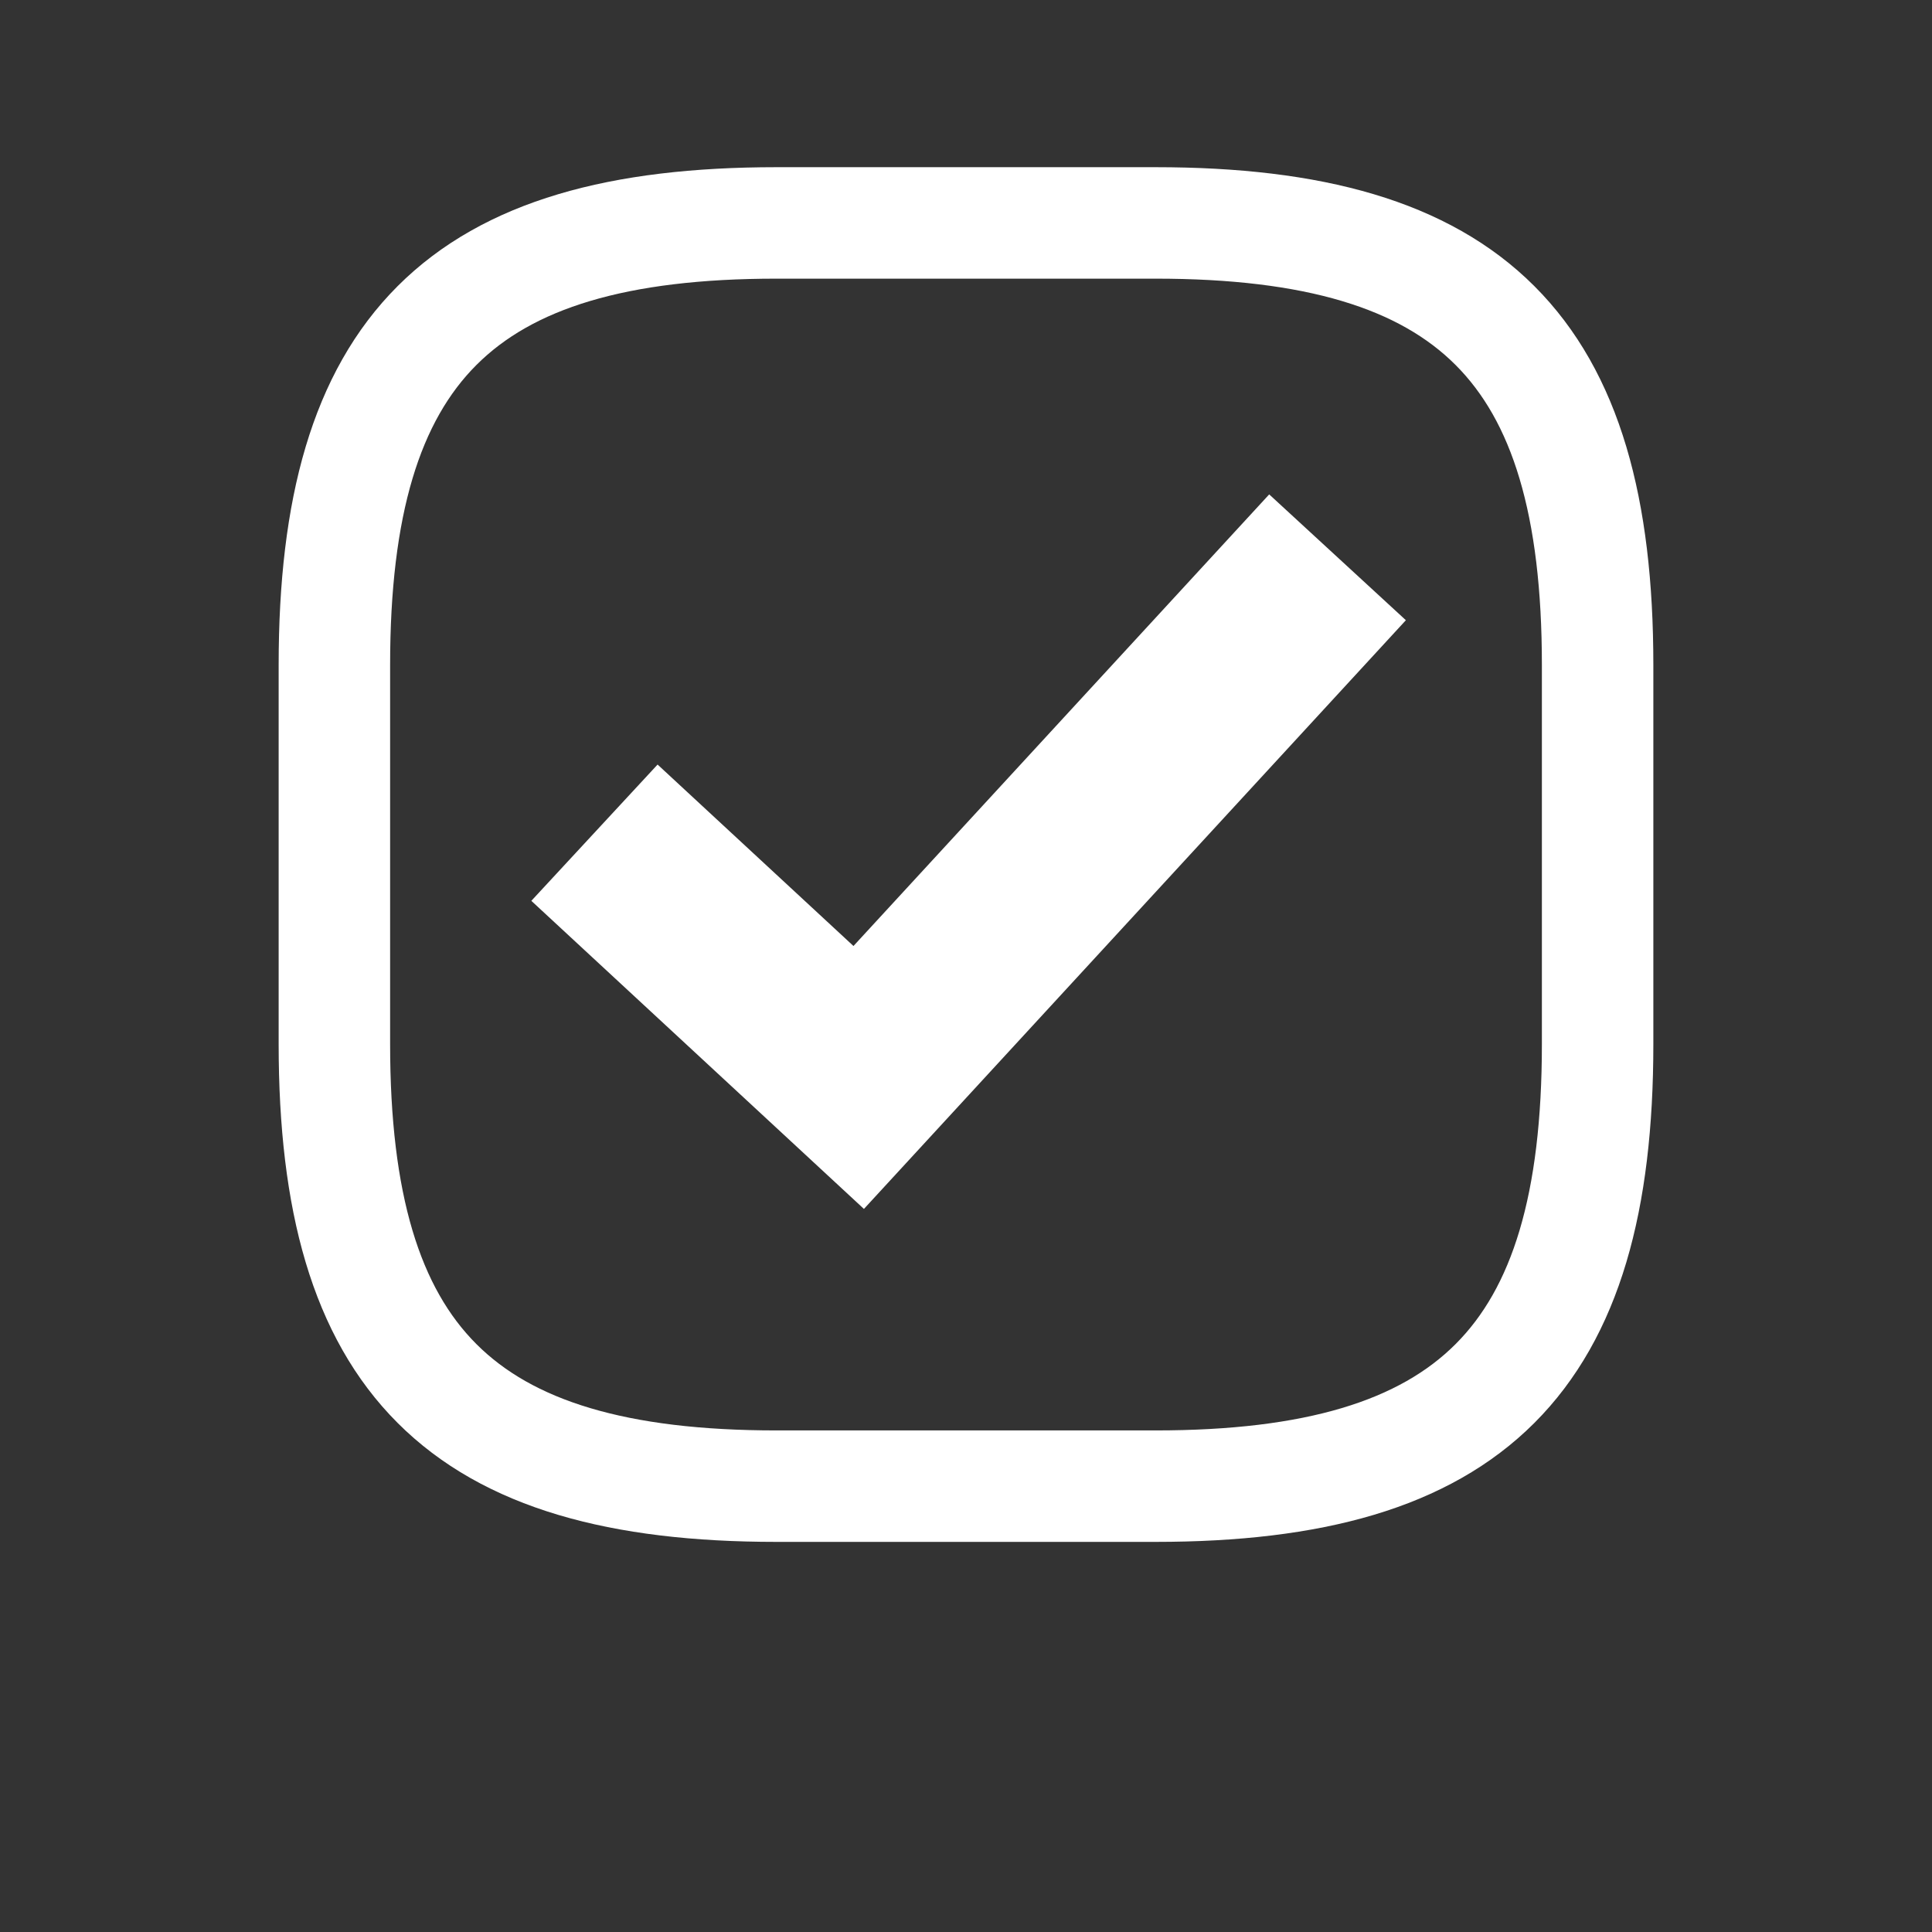 <svg width="26" height="26" viewBox="0 0 26 26" fill="none" xmlns="http://www.w3.org/2000/svg">
<rect x="0" y="0" width="26" height="26" fill="#333333" stroke="none"/>
<path d="M10.45 20H15.55C19.8 20 21.5 18.3 21.5 14.05V8.95C21.5 4.7 19.8 3 15.55 3H10.45C6.2 3 4.5 4.7 4.5 8.95V14.05C4.5 18.3 6.2 20 10.45 20Z" stroke="white" stroke-width="1.5" stroke-linecap="round" stroke-linejoin="round"/>
<path d="M8 11.206L11.556 14.5L18 7.5" stroke="white" stroke-width="2.5"/>
</svg>
